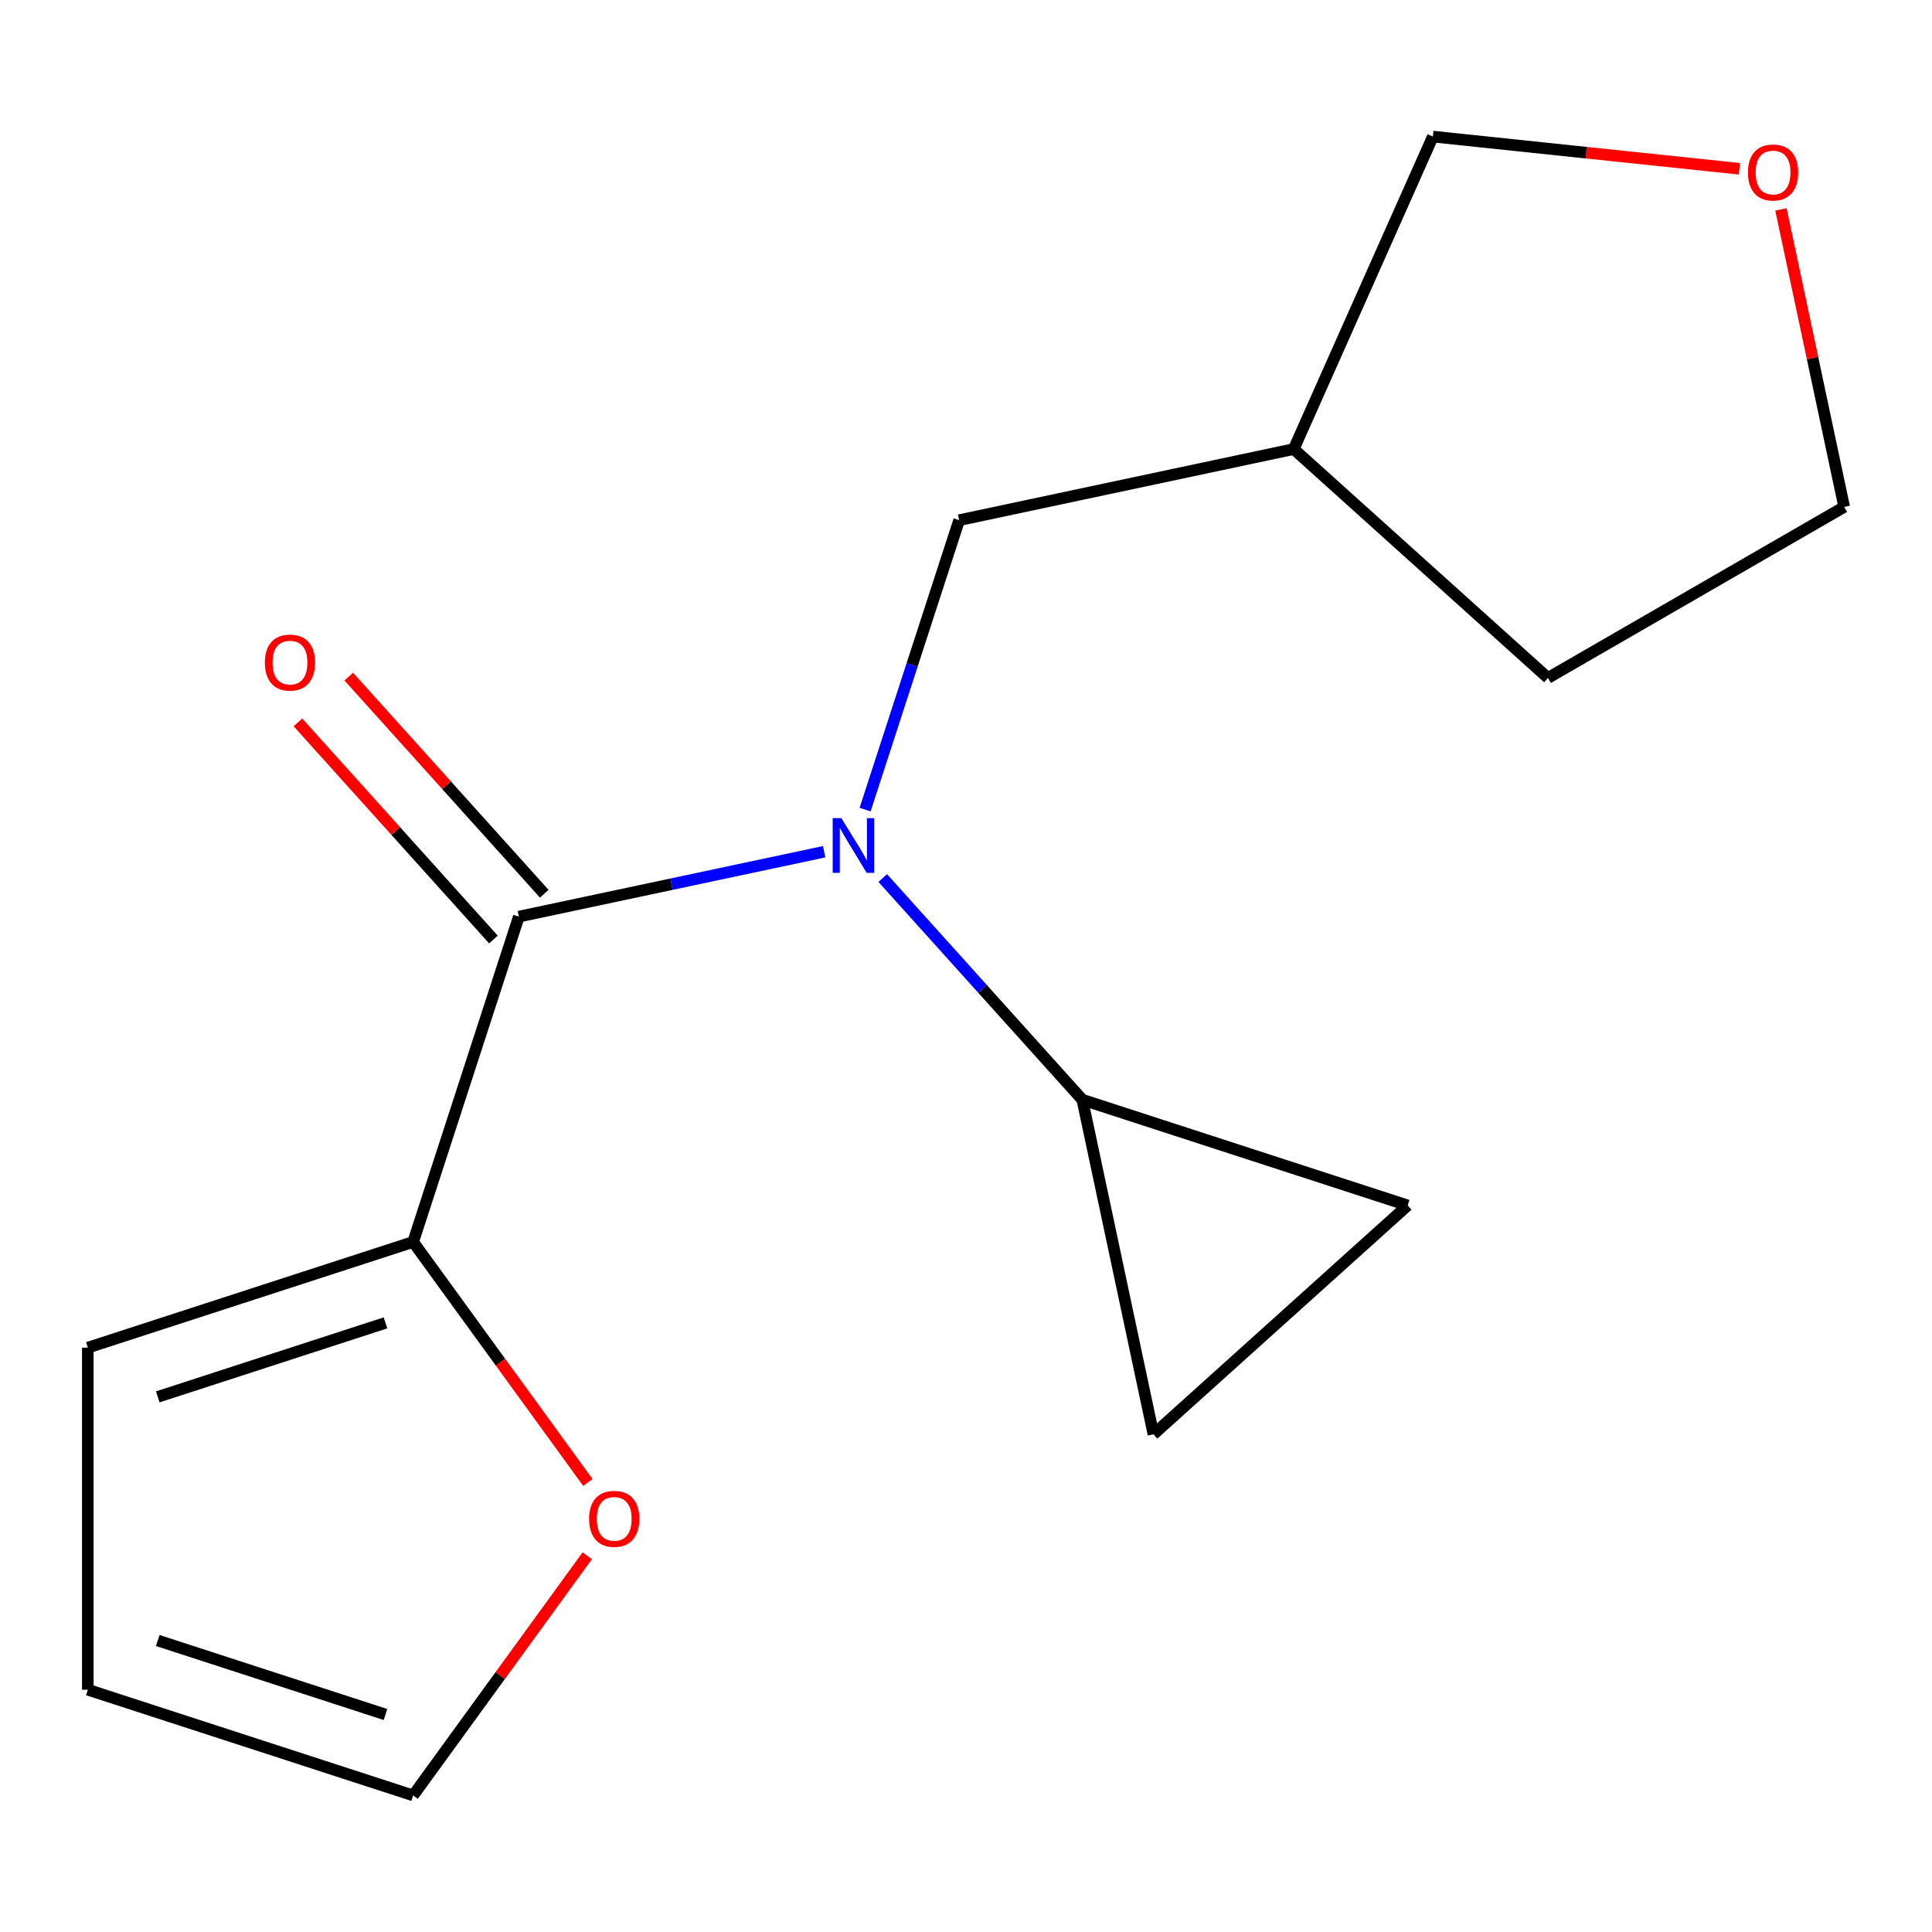 <?xml version='1.0' encoding='iso-8859-1'?>
<svg version='1.1' baseProfile='full'
              xmlns='http://www.w3.org/2000/svg'
                      xmlns:rdkit='http://www.rdkit.org/xml'
                      xmlns:xlink='http://www.w3.org/1999/xlink'
                  xml:space='preserve'
width='1000px' height='1000px' viewBox='0 0 1000 1000'>
<!-- END OF HEADER -->
<rect style='opacity:1.0;fill:#FFFFFF;stroke:none' width='1000' height='1000' x='0' y='0'> </rect>
<path class='bond-0' d='M 268.555,474.445 L 347.564,457.652' style='fill:none;fill-rule:evenodd;stroke:#000000;stroke-width:6px;stroke-linecap:butt;stroke-linejoin:miter;stroke-opacity:1' />
<path class='bond-0' d='M 347.564,457.652 L 426.573,440.858' style='fill:none;fill-rule:evenodd;stroke:#0000FF;stroke-width:6px;stroke-linecap:butt;stroke-linejoin:miter;stroke-opacity:1' />
<path class='bond-2' d='M 268.555,474.445 L 213.842,642.833' style='fill:none;fill-rule:evenodd;stroke:#000000;stroke-width:6px;stroke-linecap:butt;stroke-linejoin:miter;stroke-opacity:1' />
<path class='bond-7' d='M 281.713,462.598 L 231.114,406.403' style='fill:none;fill-rule:evenodd;stroke:#000000;stroke-width:6px;stroke-linecap:butt;stroke-linejoin:miter;stroke-opacity:1' />
<path class='bond-7' d='M 231.114,406.403 L 180.516,350.208' style='fill:none;fill-rule:evenodd;stroke:#FF0000;stroke-width:6px;stroke-linecap:butt;stroke-linejoin:miter;stroke-opacity:1' />
<path class='bond-7' d='M 255.397,486.293 L 204.799,430.098' style='fill:none;fill-rule:evenodd;stroke:#000000;stroke-width:6px;stroke-linecap:butt;stroke-linejoin:miter;stroke-opacity:1' />
<path class='bond-7' d='M 204.799,430.098 L 154.201,373.903' style='fill:none;fill-rule:evenodd;stroke:#FF0000;stroke-width:6px;stroke-linecap:butt;stroke-linejoin:miter;stroke-opacity:1' />
<path class='bond-1' d='M 456.906,454.478 L 508.558,511.844' style='fill:none;fill-rule:evenodd;stroke:#0000FF;stroke-width:6px;stroke-linecap:butt;stroke-linejoin:miter;stroke-opacity:1' />
<path class='bond-1' d='M 508.558,511.844 L 560.211,569.21' style='fill:none;fill-rule:evenodd;stroke:#000000;stroke-width:6px;stroke-linecap:butt;stroke-linejoin:miter;stroke-opacity:1' />
<path class='bond-5' d='M 447.778,419.048 L 472.115,344.147' style='fill:none;fill-rule:evenodd;stroke:#0000FF;stroke-width:6px;stroke-linecap:butt;stroke-linejoin:miter;stroke-opacity:1' />
<path class='bond-5' d='M 472.115,344.147 L 496.452,269.246' style='fill:none;fill-rule:evenodd;stroke:#000000;stroke-width:6px;stroke-linecap:butt;stroke-linejoin:miter;stroke-opacity:1' />
<path class='bond-3' d='M 560.211,569.21 L 728.599,623.923' style='fill:none;fill-rule:evenodd;stroke:#000000;stroke-width:6px;stroke-linecap:butt;stroke-linejoin:miter;stroke-opacity:1' />
<path class='bond-4' d='M 560.211,569.21 L 597.023,742.395' style='fill:none;fill-rule:evenodd;stroke:#000000;stroke-width:6px;stroke-linecap:butt;stroke-linejoin:miter;stroke-opacity:1' />
<path class='bond-6' d='M 213.842,642.833 L 259.067,705.08' style='fill:none;fill-rule:evenodd;stroke:#000000;stroke-width:6px;stroke-linecap:butt;stroke-linejoin:miter;stroke-opacity:1' />
<path class='bond-6' d='M 259.067,705.08 L 304.292,767.326' style='fill:none;fill-rule:evenodd;stroke:#FF0000;stroke-width:6px;stroke-linecap:butt;stroke-linejoin:miter;stroke-opacity:1' />
<path class='bond-8' d='M 213.842,642.833 L 45.455,697.546' style='fill:none;fill-rule:evenodd;stroke:#000000;stroke-width:6px;stroke-linecap:butt;stroke-linejoin:miter;stroke-opacity:1' />
<path class='bond-8' d='M 199.527,684.718 L 81.655,723.016' style='fill:none;fill-rule:evenodd;stroke:#000000;stroke-width:6px;stroke-linecap:butt;stroke-linejoin:miter;stroke-opacity:1' />
<path class='bond-17' d='M 728.599,623.923 L 597.023,742.395' style='fill:none;fill-rule:evenodd;stroke:#000000;stroke-width:6px;stroke-linecap:butt;stroke-linejoin:miter;stroke-opacity:1' />
<path class='bond-12' d='M 496.452,269.246 L 669.636,232.435' style='fill:none;fill-rule:evenodd;stroke:#000000;stroke-width:6px;stroke-linecap:butt;stroke-linejoin:miter;stroke-opacity:1' />
<path class='bond-9' d='M 303.972,805.259 L 258.907,867.285' style='fill:none;fill-rule:evenodd;stroke:#FF0000;stroke-width:6px;stroke-linecap:butt;stroke-linejoin:miter;stroke-opacity:1' />
<path class='bond-9' d='M 258.907,867.285 L 213.842,929.312' style='fill:none;fill-rule:evenodd;stroke:#000000;stroke-width:6px;stroke-linecap:butt;stroke-linejoin:miter;stroke-opacity:1' />
<path class='bond-10' d='M 45.455,697.546 L 45.455,874.599' style='fill:none;fill-rule:evenodd;stroke:#000000;stroke-width:6px;stroke-linecap:butt;stroke-linejoin:miter;stroke-opacity:1' />
<path class='bond-16' d='M 213.842,929.312 L 45.455,874.599' style='fill:none;fill-rule:evenodd;stroke:#000000;stroke-width:6px;stroke-linecap:butt;stroke-linejoin:miter;stroke-opacity:1' />
<path class='bond-16' d='M 199.527,887.427 L 81.655,849.129' style='fill:none;fill-rule:evenodd;stroke:#000000;stroke-width:6px;stroke-linecap:butt;stroke-linejoin:miter;stroke-opacity:1' />
<path class='bond-11' d='M 900.308,87.364 L 820.979,79.026' style='fill:none;fill-rule:evenodd;stroke:#FF0000;stroke-width:6px;stroke-linecap:butt;stroke-linejoin:miter;stroke-opacity:1' />
<path class='bond-11' d='M 820.979,79.026 L 741.65,70.688' style='fill:none;fill-rule:evenodd;stroke:#000000;stroke-width:6px;stroke-linecap:butt;stroke-linejoin:miter;stroke-opacity:1' />
<path class='bond-18' d='M 921.812,108.382 L 938.179,185.381' style='fill:none;fill-rule:evenodd;stroke:#FF0000;stroke-width:6px;stroke-linecap:butt;stroke-linejoin:miter;stroke-opacity:1' />
<path class='bond-18' d='M 938.179,185.381 L 954.545,262.38' style='fill:none;fill-rule:evenodd;stroke:#000000;stroke-width:6px;stroke-linecap:butt;stroke-linejoin:miter;stroke-opacity:1' />
<path class='bond-13' d='M 669.636,232.435 L 741.65,70.688' style='fill:none;fill-rule:evenodd;stroke:#000000;stroke-width:6px;stroke-linecap:butt;stroke-linejoin:miter;stroke-opacity:1' />
<path class='bond-15' d='M 669.636,232.435 L 801.213,350.906' style='fill:none;fill-rule:evenodd;stroke:#000000;stroke-width:6px;stroke-linecap:butt;stroke-linejoin:miter;stroke-opacity:1' />
<path class='bond-14' d='M 954.545,262.38 L 801.213,350.906' style='fill:none;fill-rule:evenodd;stroke:#000000;stroke-width:6px;stroke-linecap:butt;stroke-linejoin:miter;stroke-opacity:1' />
<path  class='atom-1' d='M 435.479 423.474
L 444.759 438.474
Q 445.679 439.954, 447.159 442.634
Q 448.639 445.314, 448.719 445.474
L 448.719 423.474
L 452.479 423.474
L 452.479 451.794
L 448.599 451.794
L 438.639 435.394
Q 437.479 433.474, 436.239 431.274
Q 435.039 429.074, 434.679 428.394
L 434.679 451.794
L 430.999 451.794
L 430.999 423.474
L 435.479 423.474
' fill='#0000FF'/>
<path  class='atom-7' d='M 304.912 786.153
Q 304.912 779.353, 308.272 775.553
Q 311.632 771.753, 317.912 771.753
Q 324.192 771.753, 327.552 775.553
Q 330.912 779.353, 330.912 786.153
Q 330.912 793.033, 327.512 796.953
Q 324.112 800.833, 317.912 800.833
Q 311.672 800.833, 308.272 796.953
Q 304.912 793.073, 304.912 786.153
M 317.912 797.633
Q 322.232 797.633, 324.552 794.753
Q 326.912 791.833, 326.912 786.153
Q 326.912 780.593, 324.552 777.793
Q 322.232 774.953, 317.912 774.953
Q 313.592 774.953, 311.232 777.753
Q 308.912 780.553, 308.912 786.153
Q 308.912 791.873, 311.232 794.753
Q 313.592 797.633, 317.912 797.633
' fill='#FF0000'/>
<path  class='atom-8' d='M 137.083 342.949
Q 137.083 336.149, 140.443 332.349
Q 143.803 328.549, 150.083 328.549
Q 156.363 328.549, 159.723 332.349
Q 163.083 336.149, 163.083 342.949
Q 163.083 349.829, 159.683 353.749
Q 156.283 357.629, 150.083 357.629
Q 143.843 357.629, 140.443 353.749
Q 137.083 349.869, 137.083 342.949
M 150.083 354.429
Q 154.403 354.429, 156.723 351.549
Q 159.083 348.629, 159.083 342.949
Q 159.083 337.389, 156.723 334.589
Q 154.403 331.749, 150.083 331.749
Q 145.763 331.749, 143.403 334.549
Q 141.083 337.349, 141.083 342.949
Q 141.083 348.669, 143.403 351.549
Q 145.763 354.429, 150.083 354.429
' fill='#FF0000'/>
<path  class='atom-12' d='M 904.734 89.275
Q 904.734 82.475, 908.094 78.675
Q 911.454 74.875, 917.734 74.875
Q 924.014 74.875, 927.374 78.675
Q 930.734 82.475, 930.734 89.275
Q 930.734 96.155, 927.334 100.075
Q 923.934 103.955, 917.734 103.955
Q 911.494 103.955, 908.094 100.075
Q 904.734 96.195, 904.734 89.275
M 917.734 100.755
Q 922.054 100.755, 924.374 97.875
Q 926.734 94.955, 926.734 89.275
Q 926.734 83.715, 924.374 80.915
Q 922.054 78.075, 917.734 78.075
Q 913.414 78.075, 911.054 80.875
Q 908.734 83.675, 908.734 89.275
Q 908.734 94.995, 911.054 97.875
Q 913.414 100.755, 917.734 100.755
' fill='#FF0000'/>
</svg>
